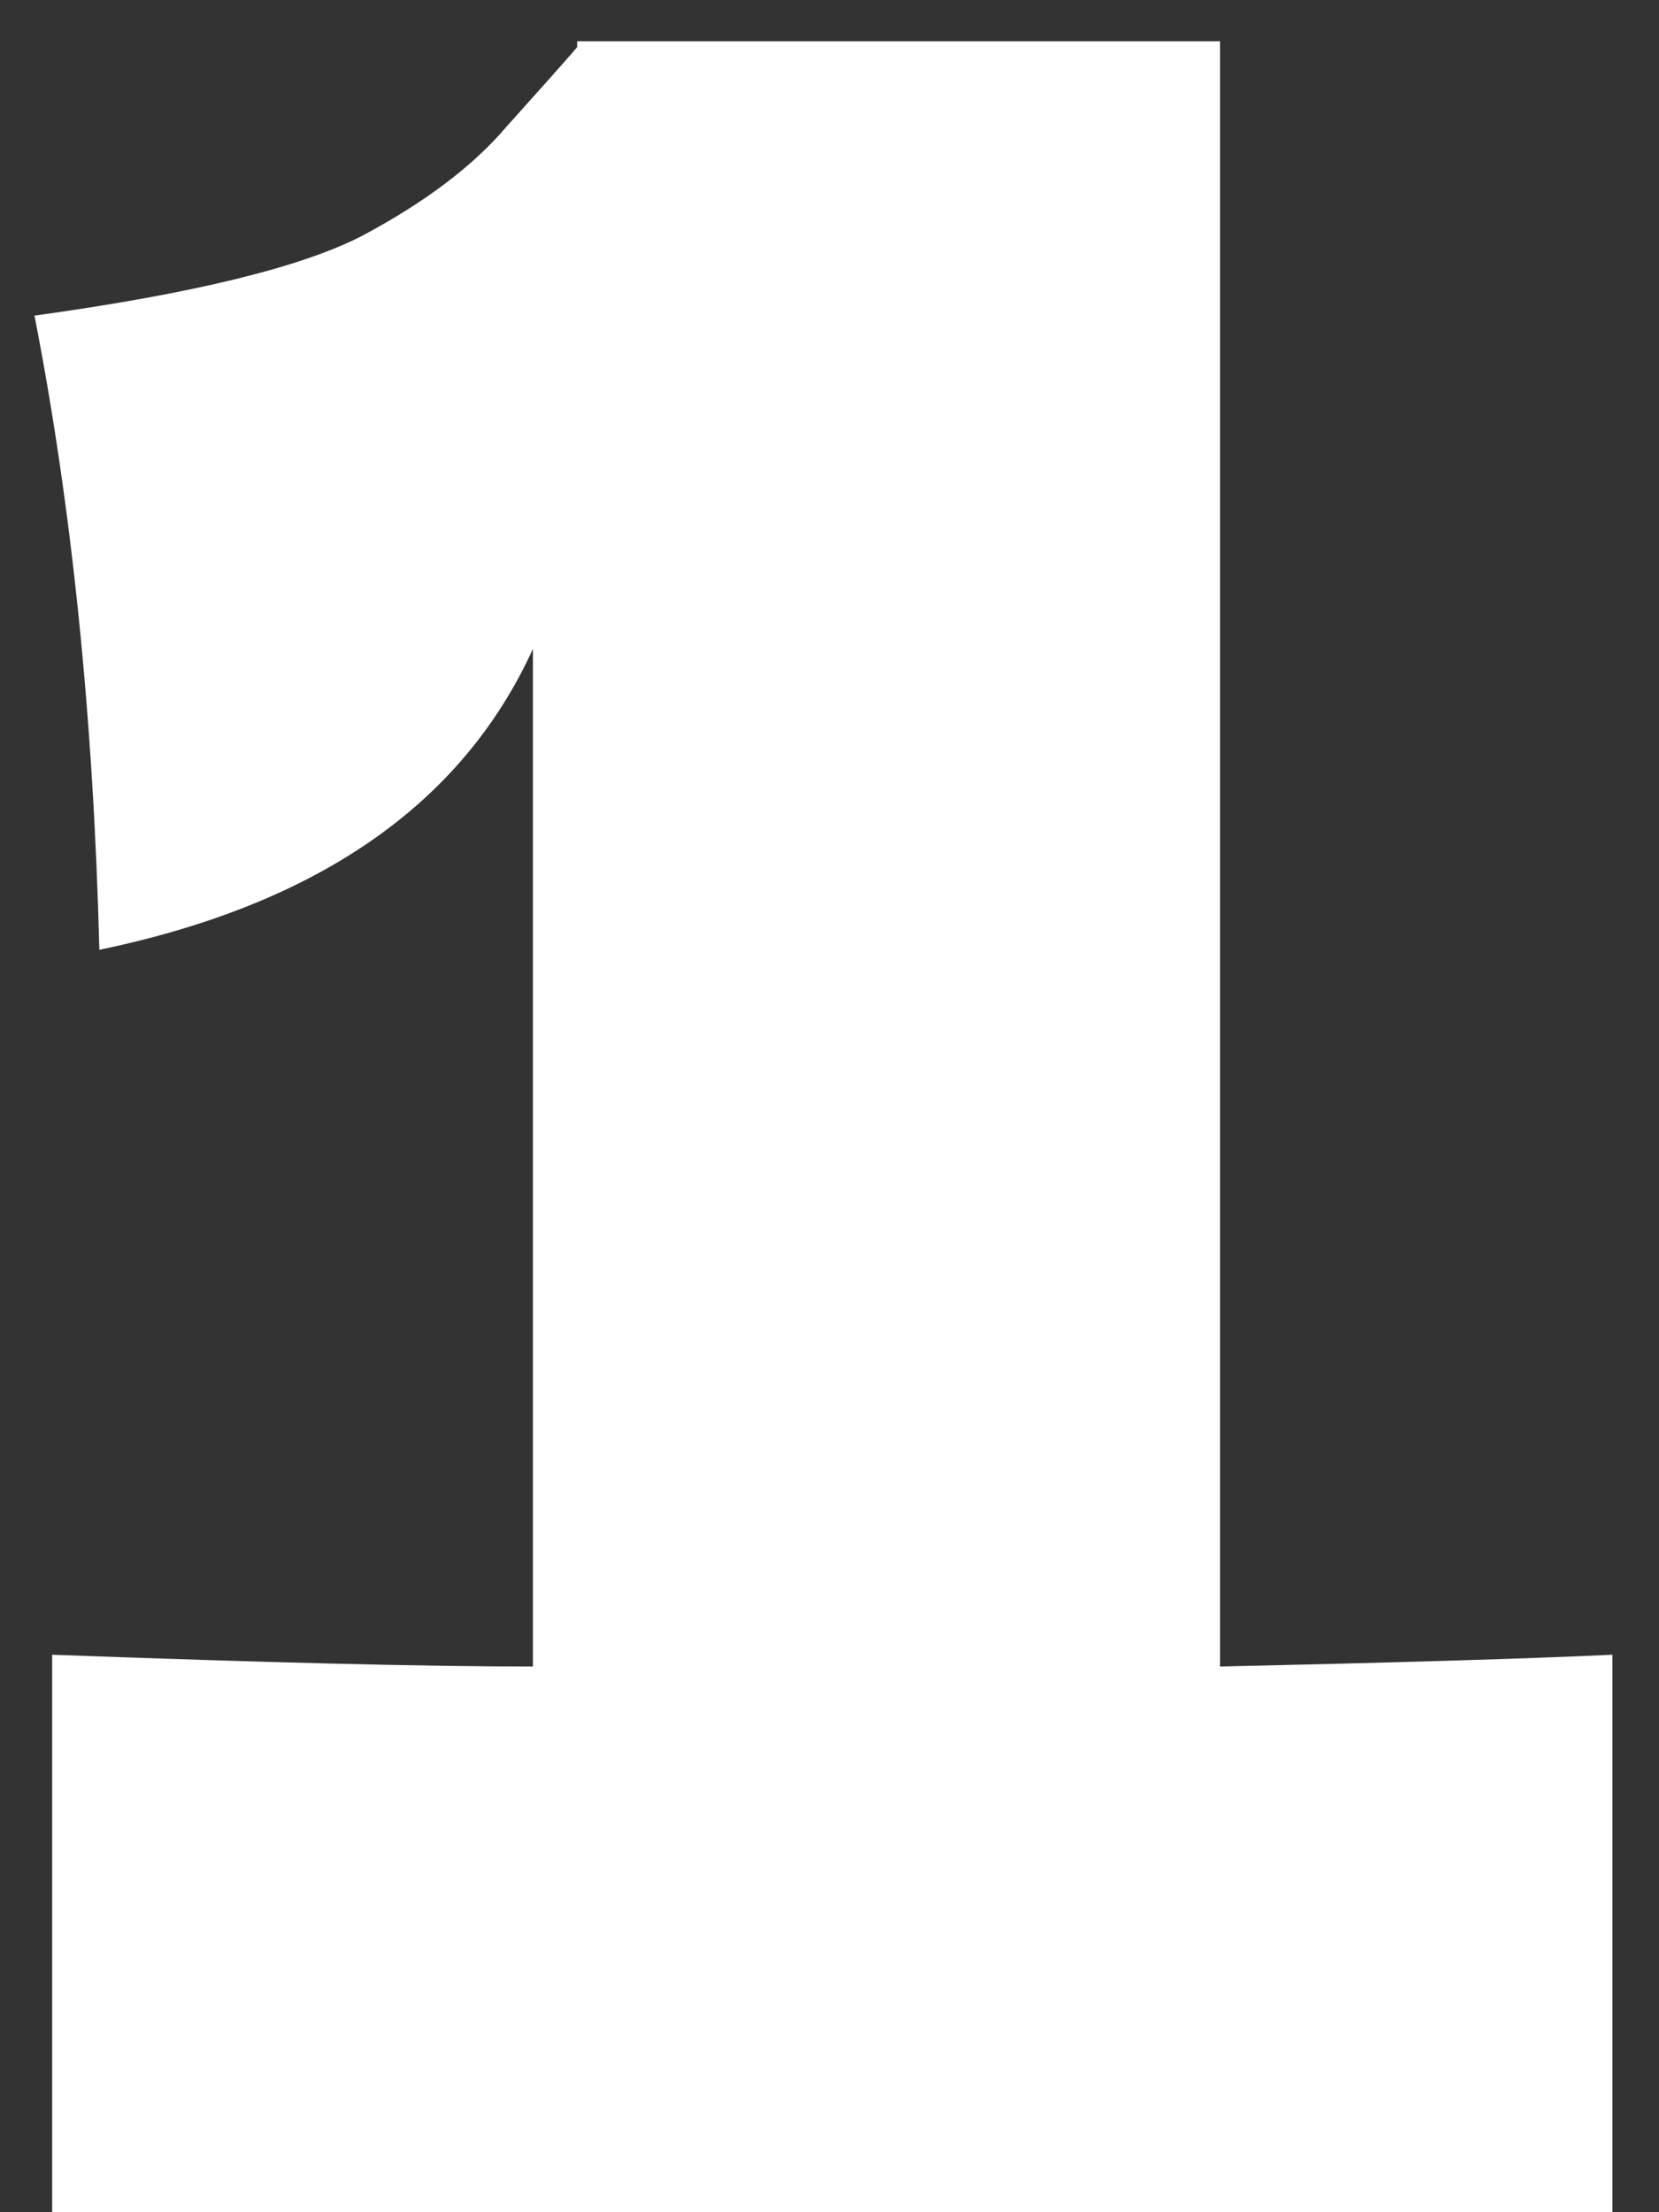 <svg xmlns="http://www.w3.org/2000/svg" width="18" height="24" viewBox="0 0 18 24" fill="none"><rect x="0" y="0" width="18" height="24" fill="#333333" stroke="none"/><path d="M13.238 18.08C15.158 18.037 16.576 17.995 17.494 17.952V24H0.566V17.952C2.87 18.037 4.608 18.08 5.782 18.08V7.04C5.014 8.725 3.446 9.813 1.078 10.304C1.014 7.787 0.779 5.493 0.374 3.424C2.08 3.189 3.264 2.901 3.926 2.56C4.608 2.197 5.131 1.803 5.494 1.376C5.878 0.949 6.134 0.661 6.262 0.512V0.448H13.238V18.08Z" fill="white"></path></svg>